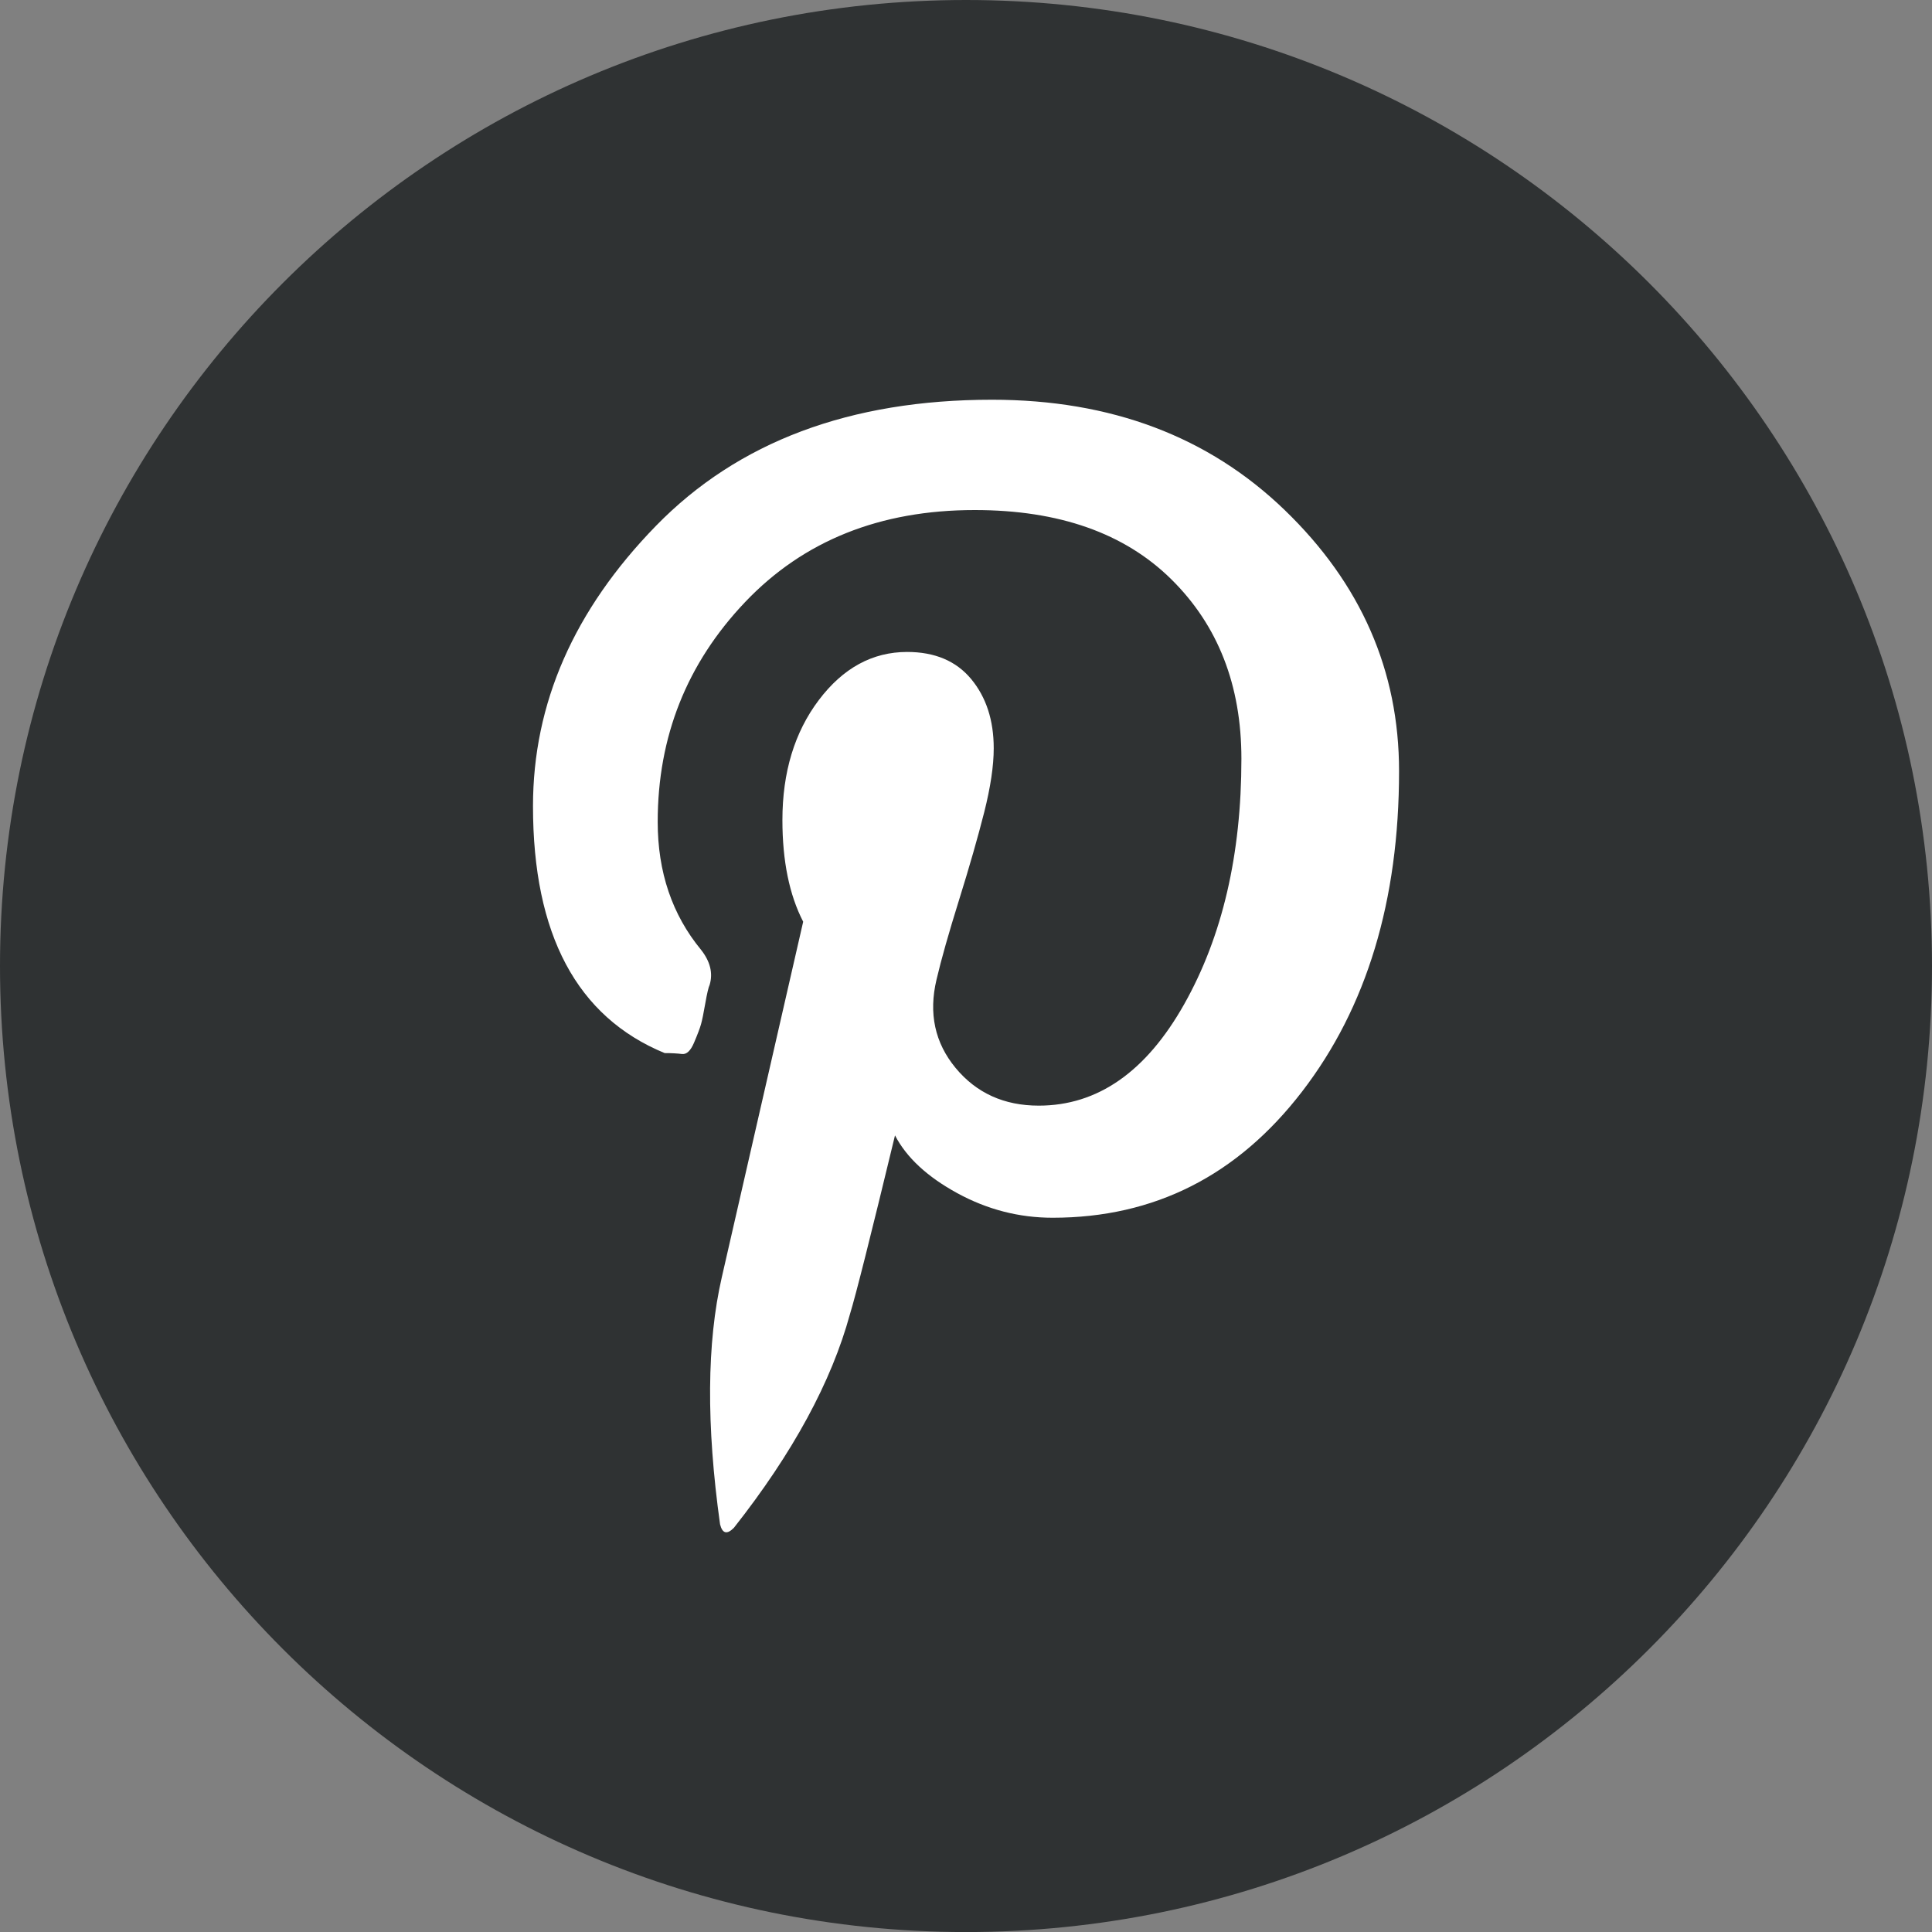 <svg width="40" height="40" viewBox="0 0 40 40" fill="none" xmlns="http://www.w3.org/2000/svg">
<rect x="0" y="0" width="40" height="40" fill="#808080" stroke="none"/>
<g id="pinterest" clip-path="url(#clip0_5467_2353)">
<path id="Vector" d="M20 0C8.954 0 0 8.955 0 20C0 31.046 8.954 40.001 20 40.001C31.046 40.001 40 31.046 40 20C40 8.955 31.046 0 20 0Z" fill="#2F3233"/>
<path id="Vector_2" d="M21.794 25.212C23.898 25.212 25.619 24.341 26.958 22.6C28.297 20.86 28.966 18.647 28.966 15.965C28.966 13.885 28.177 12.084 26.599 10.561C25.021 9.038 23.001 8.276 20.539 8.276C17.598 8.276 15.279 9.146 13.581 10.887C11.884 12.628 11.035 14.562 11.035 16.69C11.035 19.349 11.944 21.054 13.761 21.803C13.904 21.803 14.024 21.81 14.119 21.822C14.215 21.834 14.299 21.755 14.37 21.586C14.442 21.417 14.49 21.29 14.514 21.205C14.538 21.12 14.567 20.975 14.603 20.77C14.639 20.564 14.669 20.437 14.693 20.389C14.764 20.148 14.705 19.906 14.514 19.664C13.916 18.938 13.617 18.056 13.617 17.016C13.617 15.251 14.22 13.734 15.428 12.464C16.635 11.195 18.219 10.56 20.18 10.56C21.925 10.56 23.282 11.038 24.25 11.993C25.218 12.948 25.702 14.187 25.702 15.71C25.702 17.693 25.308 19.386 24.519 20.788C23.73 22.19 22.726 22.891 21.506 22.891C20.789 22.891 20.216 22.631 19.785 22.111C19.355 21.591 19.223 20.981 19.39 20.28C19.486 19.869 19.642 19.319 19.857 18.63C20.072 17.941 20.245 17.336 20.377 16.817C20.508 16.297 20.574 15.855 20.574 15.493C20.574 14.912 20.418 14.435 20.108 14.06C19.797 13.685 19.355 13.498 18.781 13.498C18.064 13.498 17.454 13.83 16.952 14.495C16.45 15.16 16.199 15.988 16.199 16.979C16.199 17.825 16.342 18.527 16.629 19.083L14.944 26.445C14.633 27.799 14.621 29.503 14.908 31.559C14.956 31.752 15.052 31.776 15.195 31.631C16.415 30.083 17.215 28.608 17.598 27.206C17.717 26.82 18.028 25.587 18.53 23.507C18.769 23.967 19.2 24.365 19.821 24.704C20.443 25.043 21.1 25.212 21.794 25.212Z" fill="white"/>
</g>
<defs>
<clipPath id="clip0_5467_2353">
<rect width="40" height="40" fill="white"/>
</clipPath>
</defs>
</svg>
